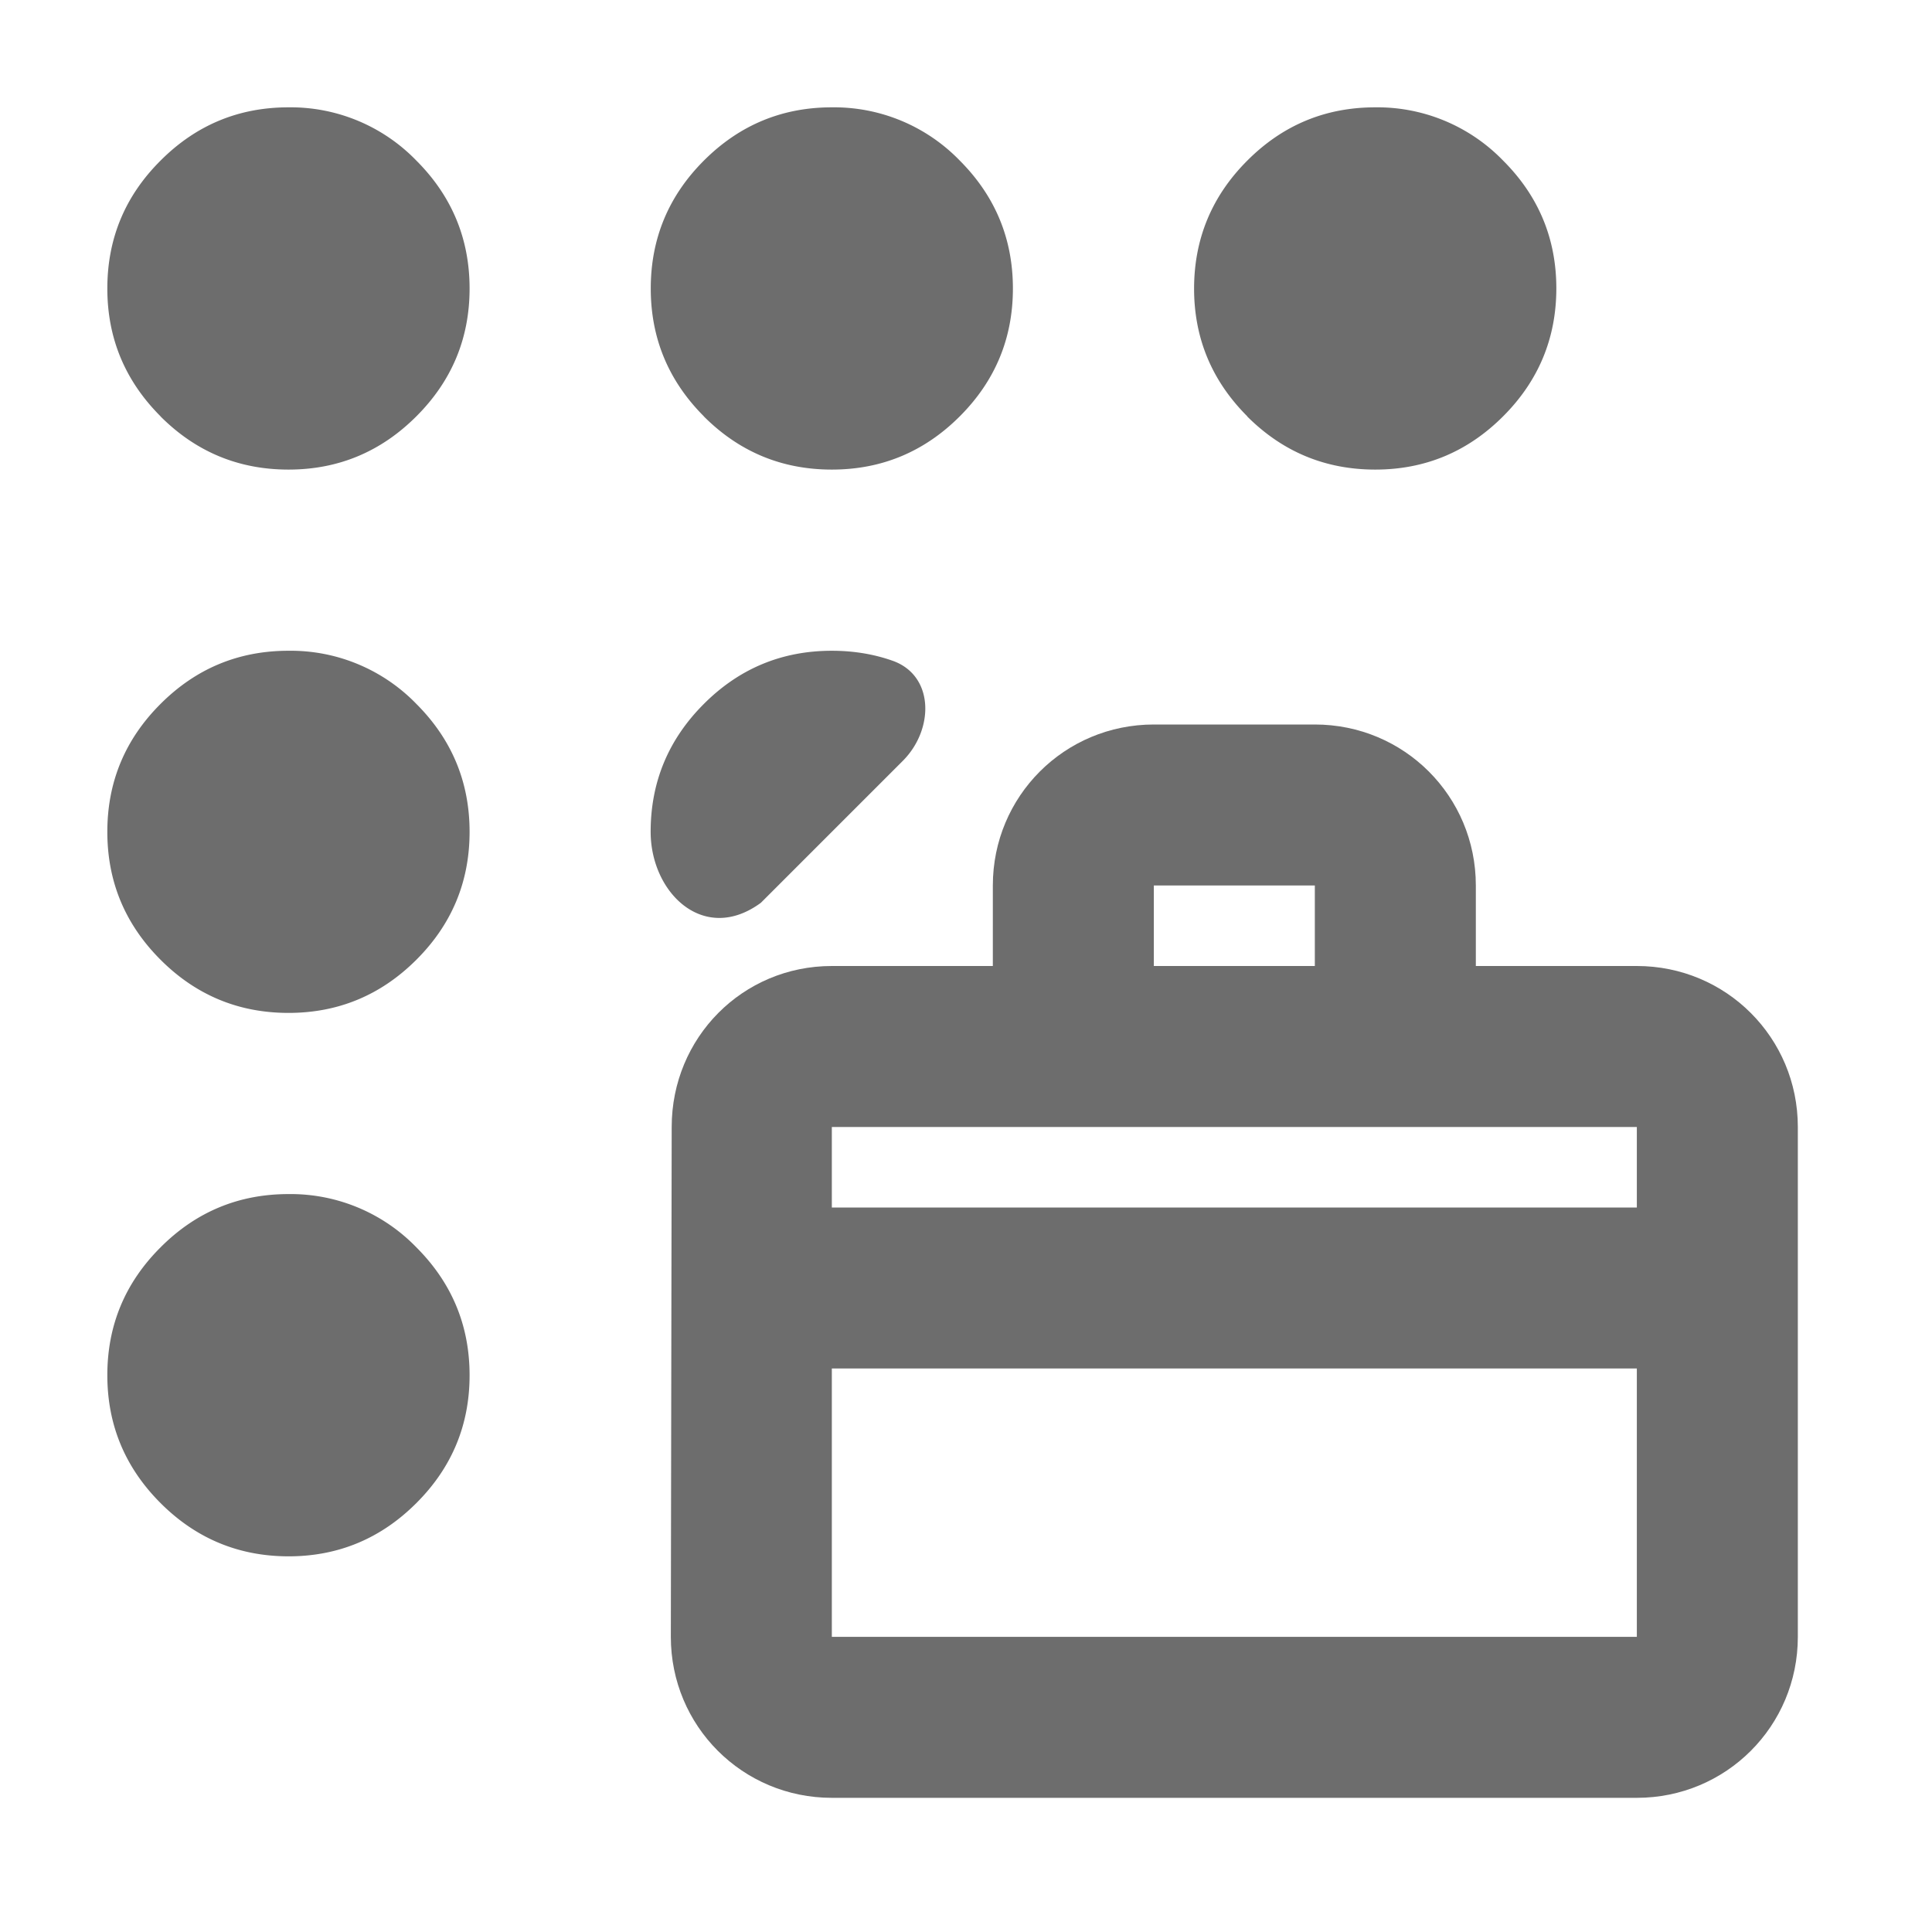 <svg xmlns="http://www.w3.org/2000/svg" fill="currentColor" viewBox="0 0 18 18" width="20" height="20" aria-hidden="true"><path fill="#6D6D6D" d="M1.496 14.004q.495.495 1.192.496.695 0 1.191-.496.496-.495.496-1.191t-.496-1.192a1.63 1.63 0 0 0-1.191-.496q-.697 0-1.192.496Q1 12.116 1 12.812t.496 1.192M1.496 8.942q.495.495 1.192.495.695 0 1.191-.495t.496-1.192q0-.696-.496-1.192a1.63 1.63 0 0 0-1.191-.495q-.697 0-1.192.495Q1 7.053 1 7.75q0 .696.496 1.192M1.496 3.88q.495.495 1.192.495.695 0 1.191-.496.496-.495.496-1.191t-.496-1.192A1.63 1.63 0 0 0 2.688 1q-.697 0-1.192.496Q1 1.99 1 2.688q0 .695.496 1.191M6.558 3.88q.495.495 1.192.495.696 0 1.192-.496.495-.495.495-1.191t-.495-1.192A1.63 1.63 0 0 0 7.75 1q-.696 0-1.192.496-.495.495-.495 1.192 0 .695.495 1.191M11.62 3.88q.496.495 1.193.495.695 0 1.191-.496.495-.495.496-1.191 0-.697-.496-1.192A1.63 1.63 0 0 0 12.813 1q-.697 0-1.192.496-.495.495-.496 1.192 0 .695.496 1.191M7.089 8.411c-.53.39-1.027-.092-1.027-.661q0-.696.496-1.192.495-.495 1.192-.495.302 0 .566.093c.39.138.388.64.095.933z"/><path fill="#6D6D6D" fill-rule="evenodd" d="M16.75 10.5c0-.832-.668-1.5-1.5-1.5h-1.5v-.75c0-.832-.668-1.5-1.5-1.5h-1.5c-.832 0-1.5.668-1.5 1.5V9h-1.5c-.832 0-1.492.668-1.492 1.5l-.008 4.75c0 .832.668 1.5 1.5 1.5h7.5c.832 0 1.5-.668 1.5-1.5zm-4.5-2.25V9h-1.5v-.75zm-4.5 3v-.75h7.5v.75zm7.5 1.5h-7.5v2.5h7.5z" clip-rule="evenodd"/></svg>